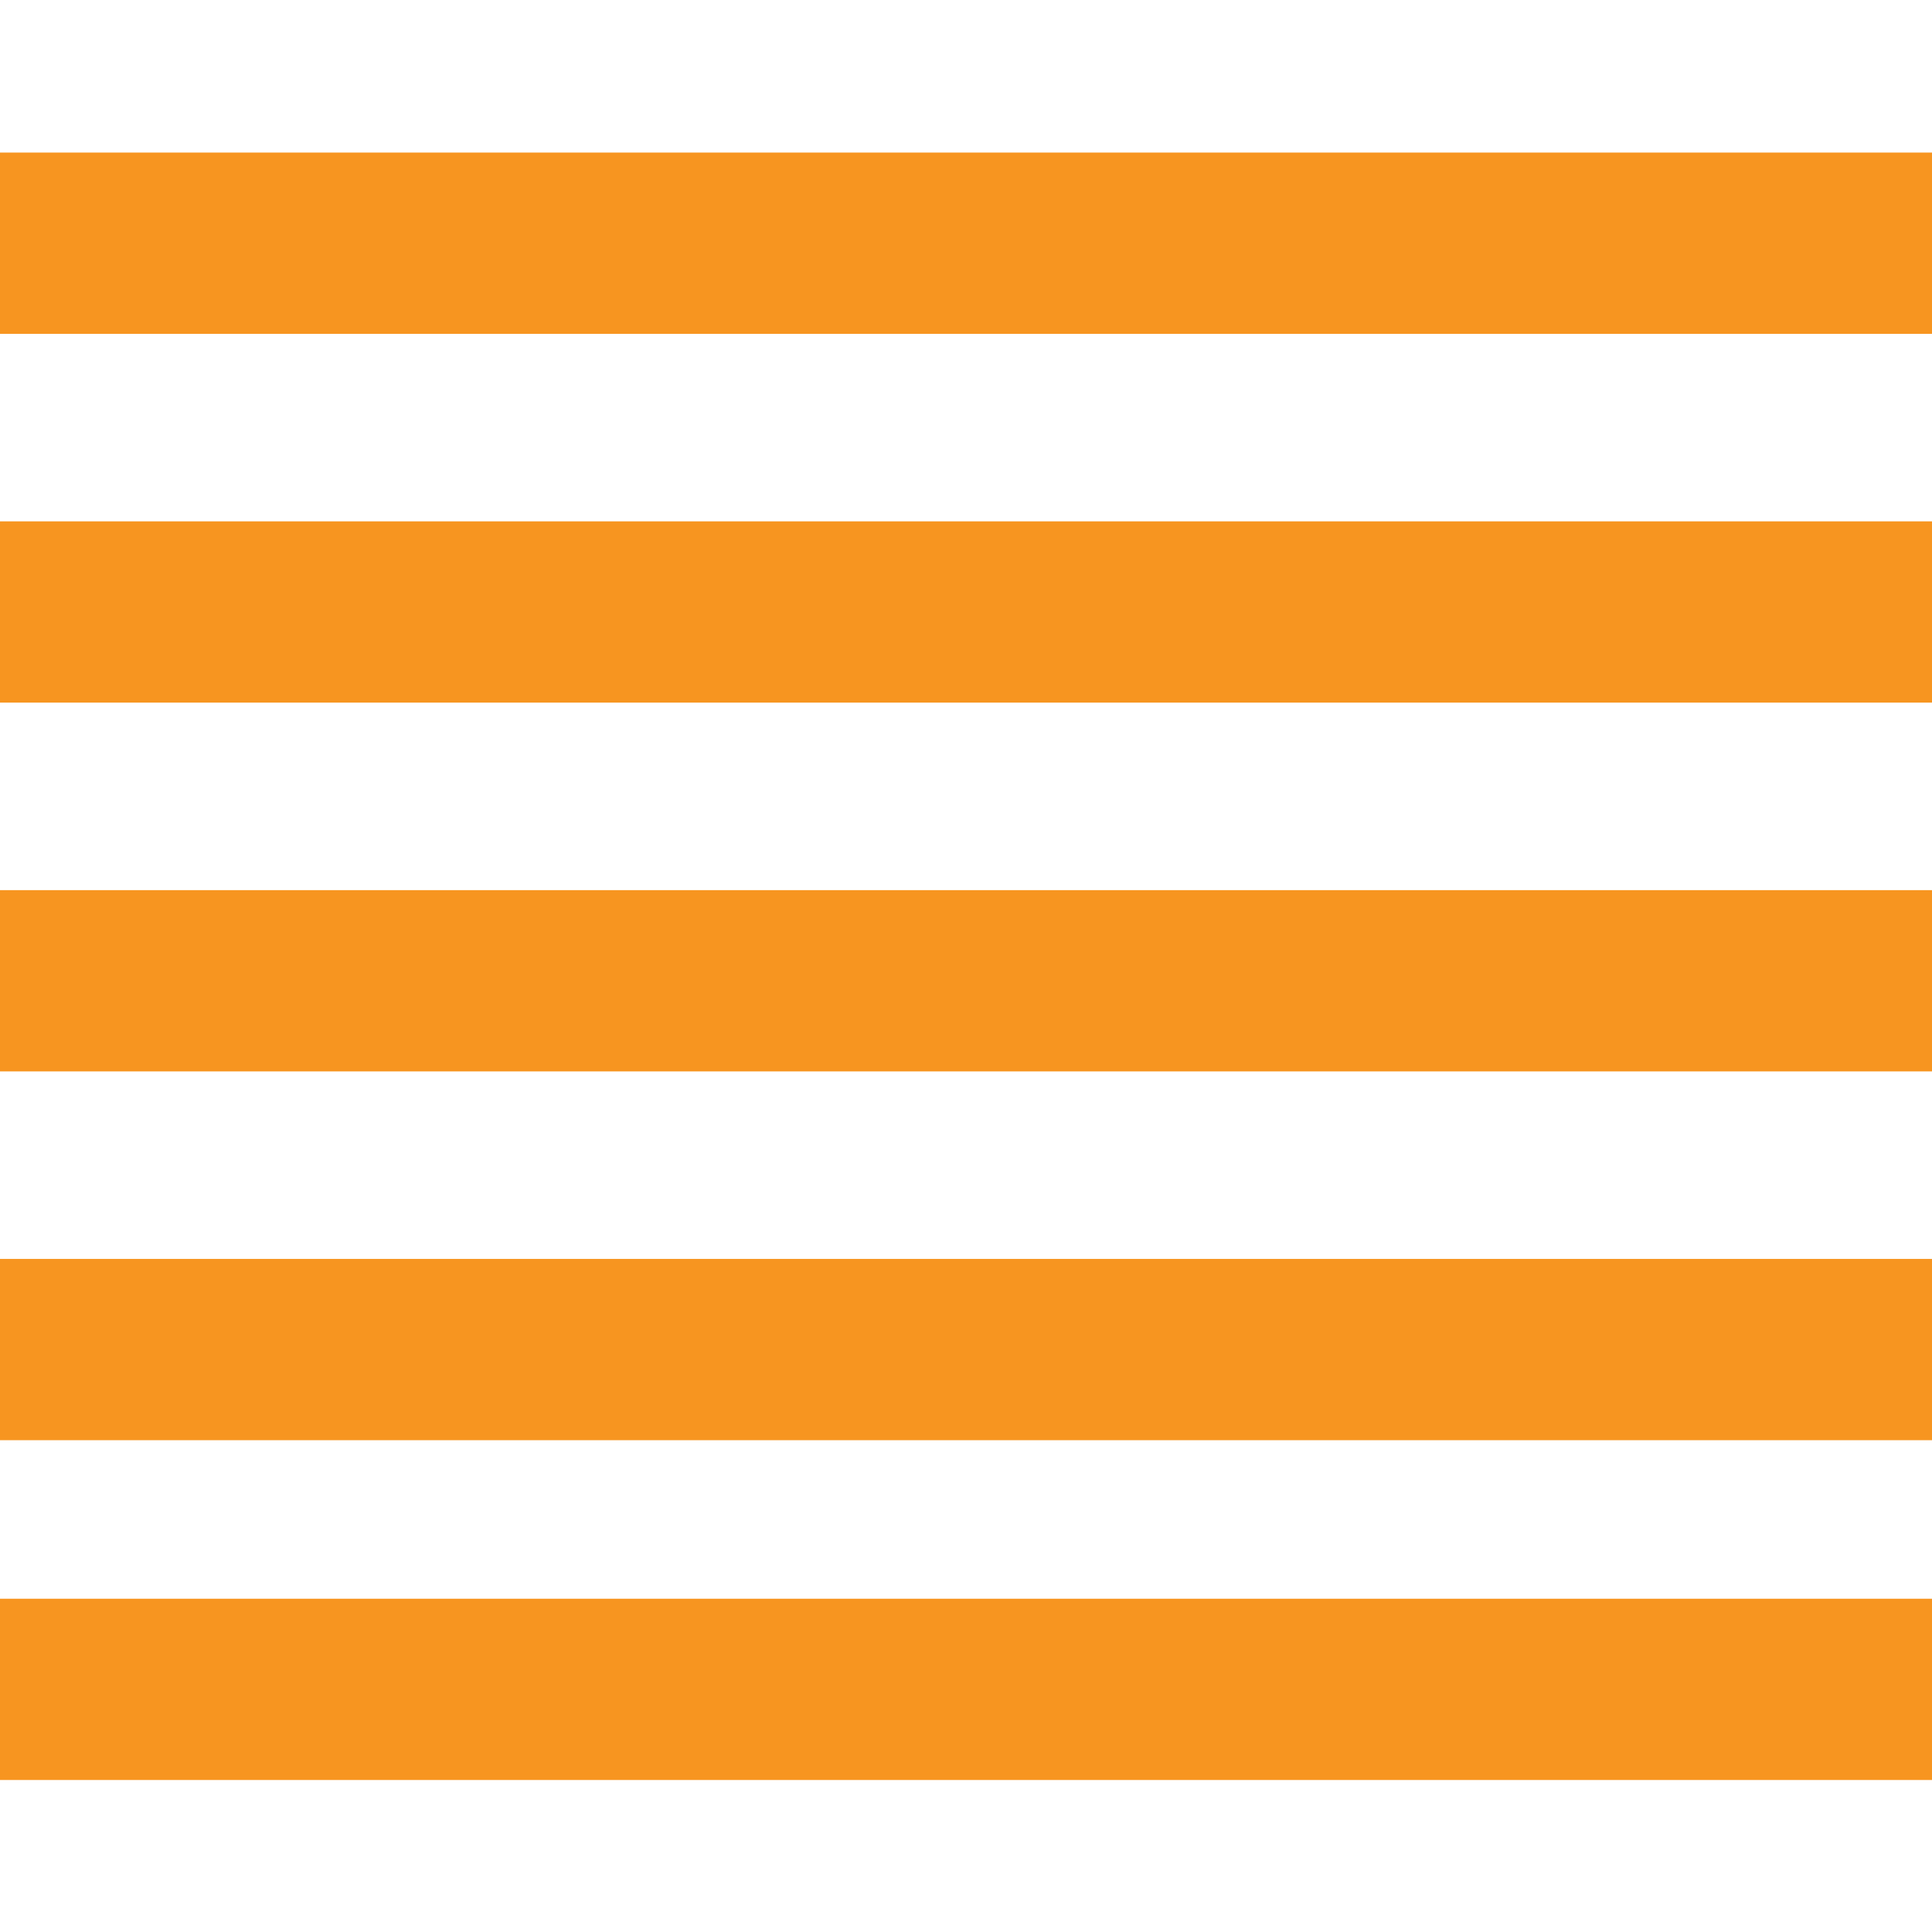 <?xml version="1.0" encoding="UTF-8" standalone="no"?>
<!DOCTYPE svg PUBLIC "-//W3C//DTD SVG 1.1//EN" "http://www.w3.org/Graphics/SVG/1.1/DTD/svg11.dtd">
<svg width="100%" height="100%" viewBox="0 0 34 34" version="1.1" xmlns="http://www.w3.org/2000/svg" xmlns:xlink="http://www.w3.org/1999/xlink" xml:space="preserve" xmlns:serif="http://www.serif.com/" style="fill-rule:evenodd;clip-rule:evenodd;stroke-linejoin:round;stroke-miterlimit:2;">
    <g id="Layer_2" transform="matrix(1,0,0,1,-0.075,2.685)">
        <g id="Layer_1-2">
            <rect x="0" y="0" width="34.15" height="3.19" style="fill:rgb(247,149,32);"/>
            <rect x="0" y="6.49" width="34.15" height="3.19" style="fill:rgb(247,149,32);"/>
            <rect x="0" y="12.98" width="34.15" height="3.19" style="fill:rgb(247,149,32);"/>
            <rect x="0" y="19.47" width="34.15" height="3.19" style="fill:rgb(247,149,32);"/>
            <rect x="0" y="25.45" width="34.15" height="3.19" style="fill:rgb(247,149,32);"/>
        </g>
    </g>
</svg>
